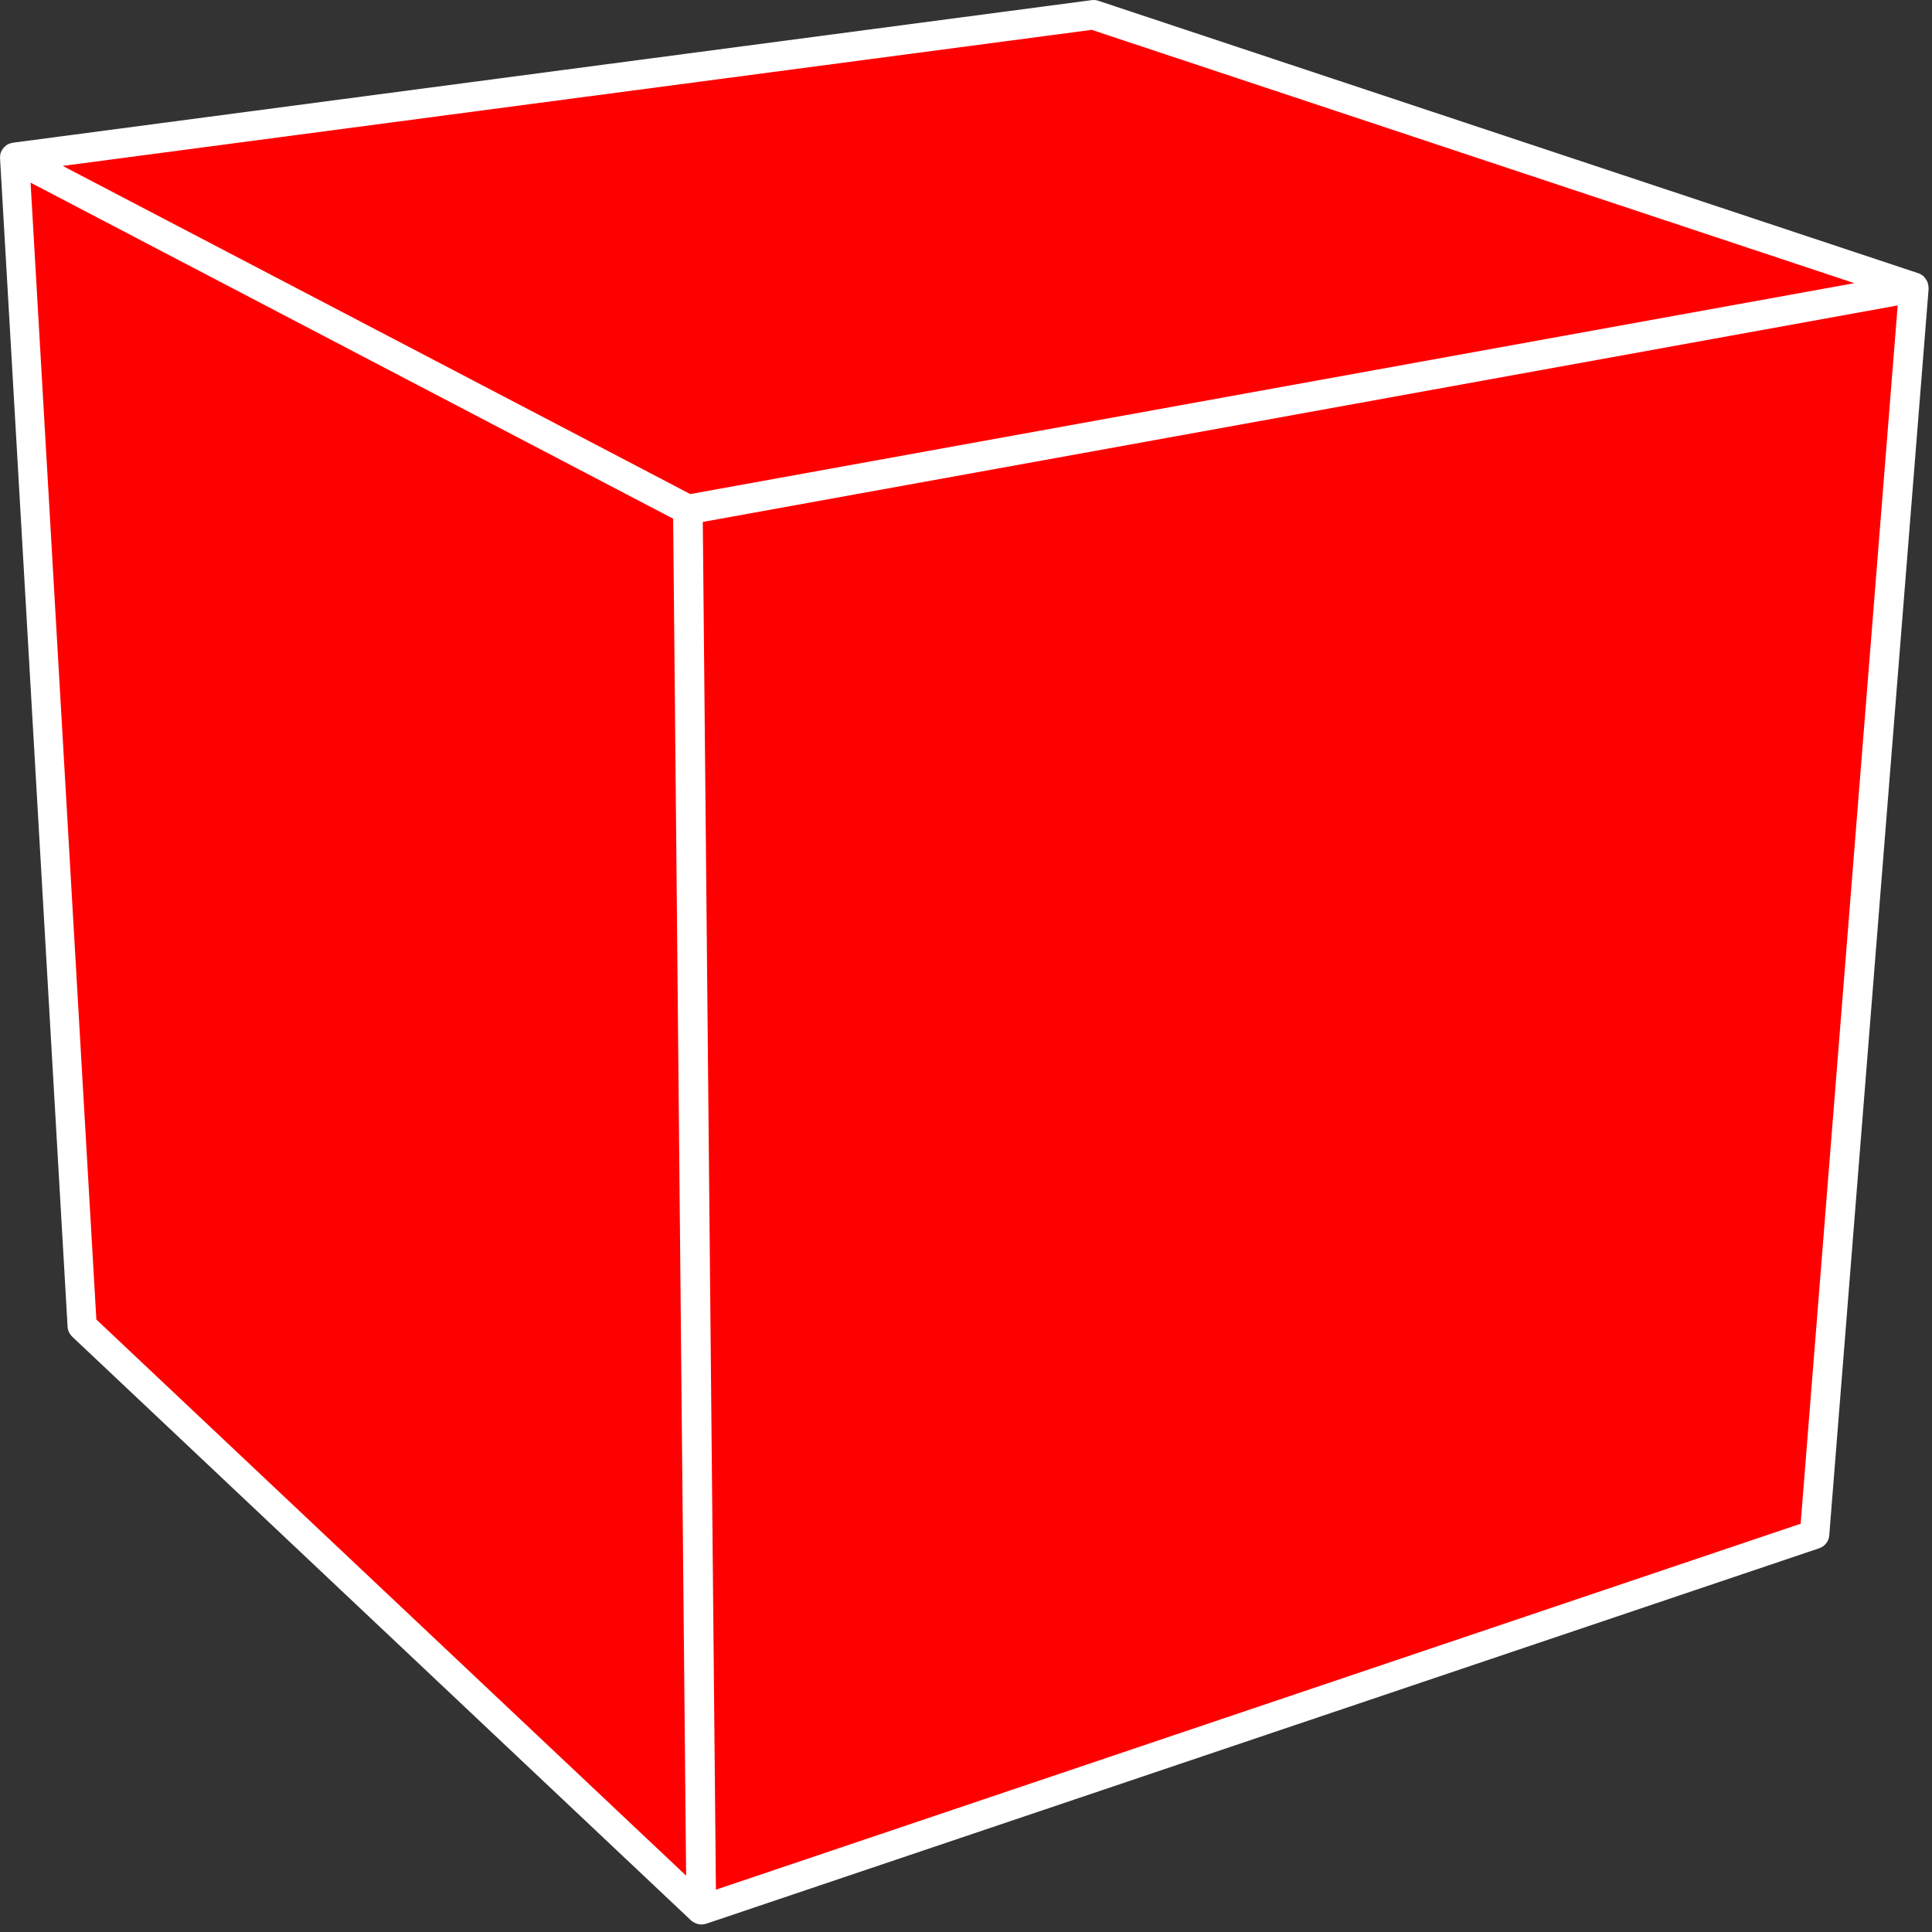 <?xml version="1.0" encoding="UTF-8"?> <svg xmlns="http://www.w3.org/2000/svg" width="131" height="131" viewBox="0 0 131 131" fill="none"><rect x="0" y="0" width="131" height="131" fill="#333333" stroke="none"/><path d="M74.143 1.01L0.983 10.68L5.573 89.92L47.553 129.52L123.023 104.05L129.763 19.49L74.143 1.01Z" fill="#FF0000"></path><path d="M130.763 19.56C130.773 19.42 130.743 19.29 130.703 19.16C130.693 19.12 130.673 19.09 130.663 19.06C130.613 18.96 130.553 18.88 130.483 18.8C130.463 18.78 130.463 18.76 130.443 18.74C130.443 18.74 130.423 18.74 130.413 18.72C130.313 18.64 130.213 18.57 130.083 18.53L74.463 0.05C74.313 -0 74.163 -0.01 74.013 0.01L0.853 9.68C0.853 9.68 0.813 9.69 0.793 9.7C0.733 9.71 0.673 9.73 0.613 9.75C0.573 9.76 0.543 9.78 0.513 9.8C0.493 9.81 0.473 9.82 0.453 9.83C0.423 9.85 0.393 9.88 0.363 9.91C0.333 9.93 0.303 9.95 0.283 9.98C0.233 10.03 0.193 10.09 0.153 10.15C0.143 10.17 0.123 10.19 0.113 10.21C0.063 10.3 0.033 10.39 0.013 10.49C0.013 10.49 0.013 10.49 0.013 10.5C0.013 10.52 0.013 10.54 0.013 10.56C0.013 10.62 -0.007 10.67 0.003 10.73L4.583 89.96C4.593 90.21 4.713 90.45 4.893 90.63L46.873 130.23C46.873 130.23 46.903 130.24 46.913 130.25C46.933 130.27 46.953 130.3 46.983 130.31C47.023 130.34 47.083 130.36 47.123 130.38C47.153 130.4 47.183 130.42 47.223 130.43C47.333 130.47 47.443 130.49 47.563 130.49C47.673 130.49 47.783 130.47 47.883 130.44L123.353 104.98C123.733 104.85 124.003 104.51 124.033 104.11L130.773 19.55L130.763 19.56ZM74.043 2.03L125.733 19.2L46.803 33.5L39.543 29.7L4.253 11.25L74.053 2.02L74.043 2.03ZM2.083 12.39L45.643 35.17L46.523 127.18L6.533 89.47L2.073 12.39H2.083ZM122.083 103.32L48.543 128.13L47.653 35.39L75.153 30.41L128.673 20.71L122.093 103.32H122.083Z" fill="white"></path></svg> 